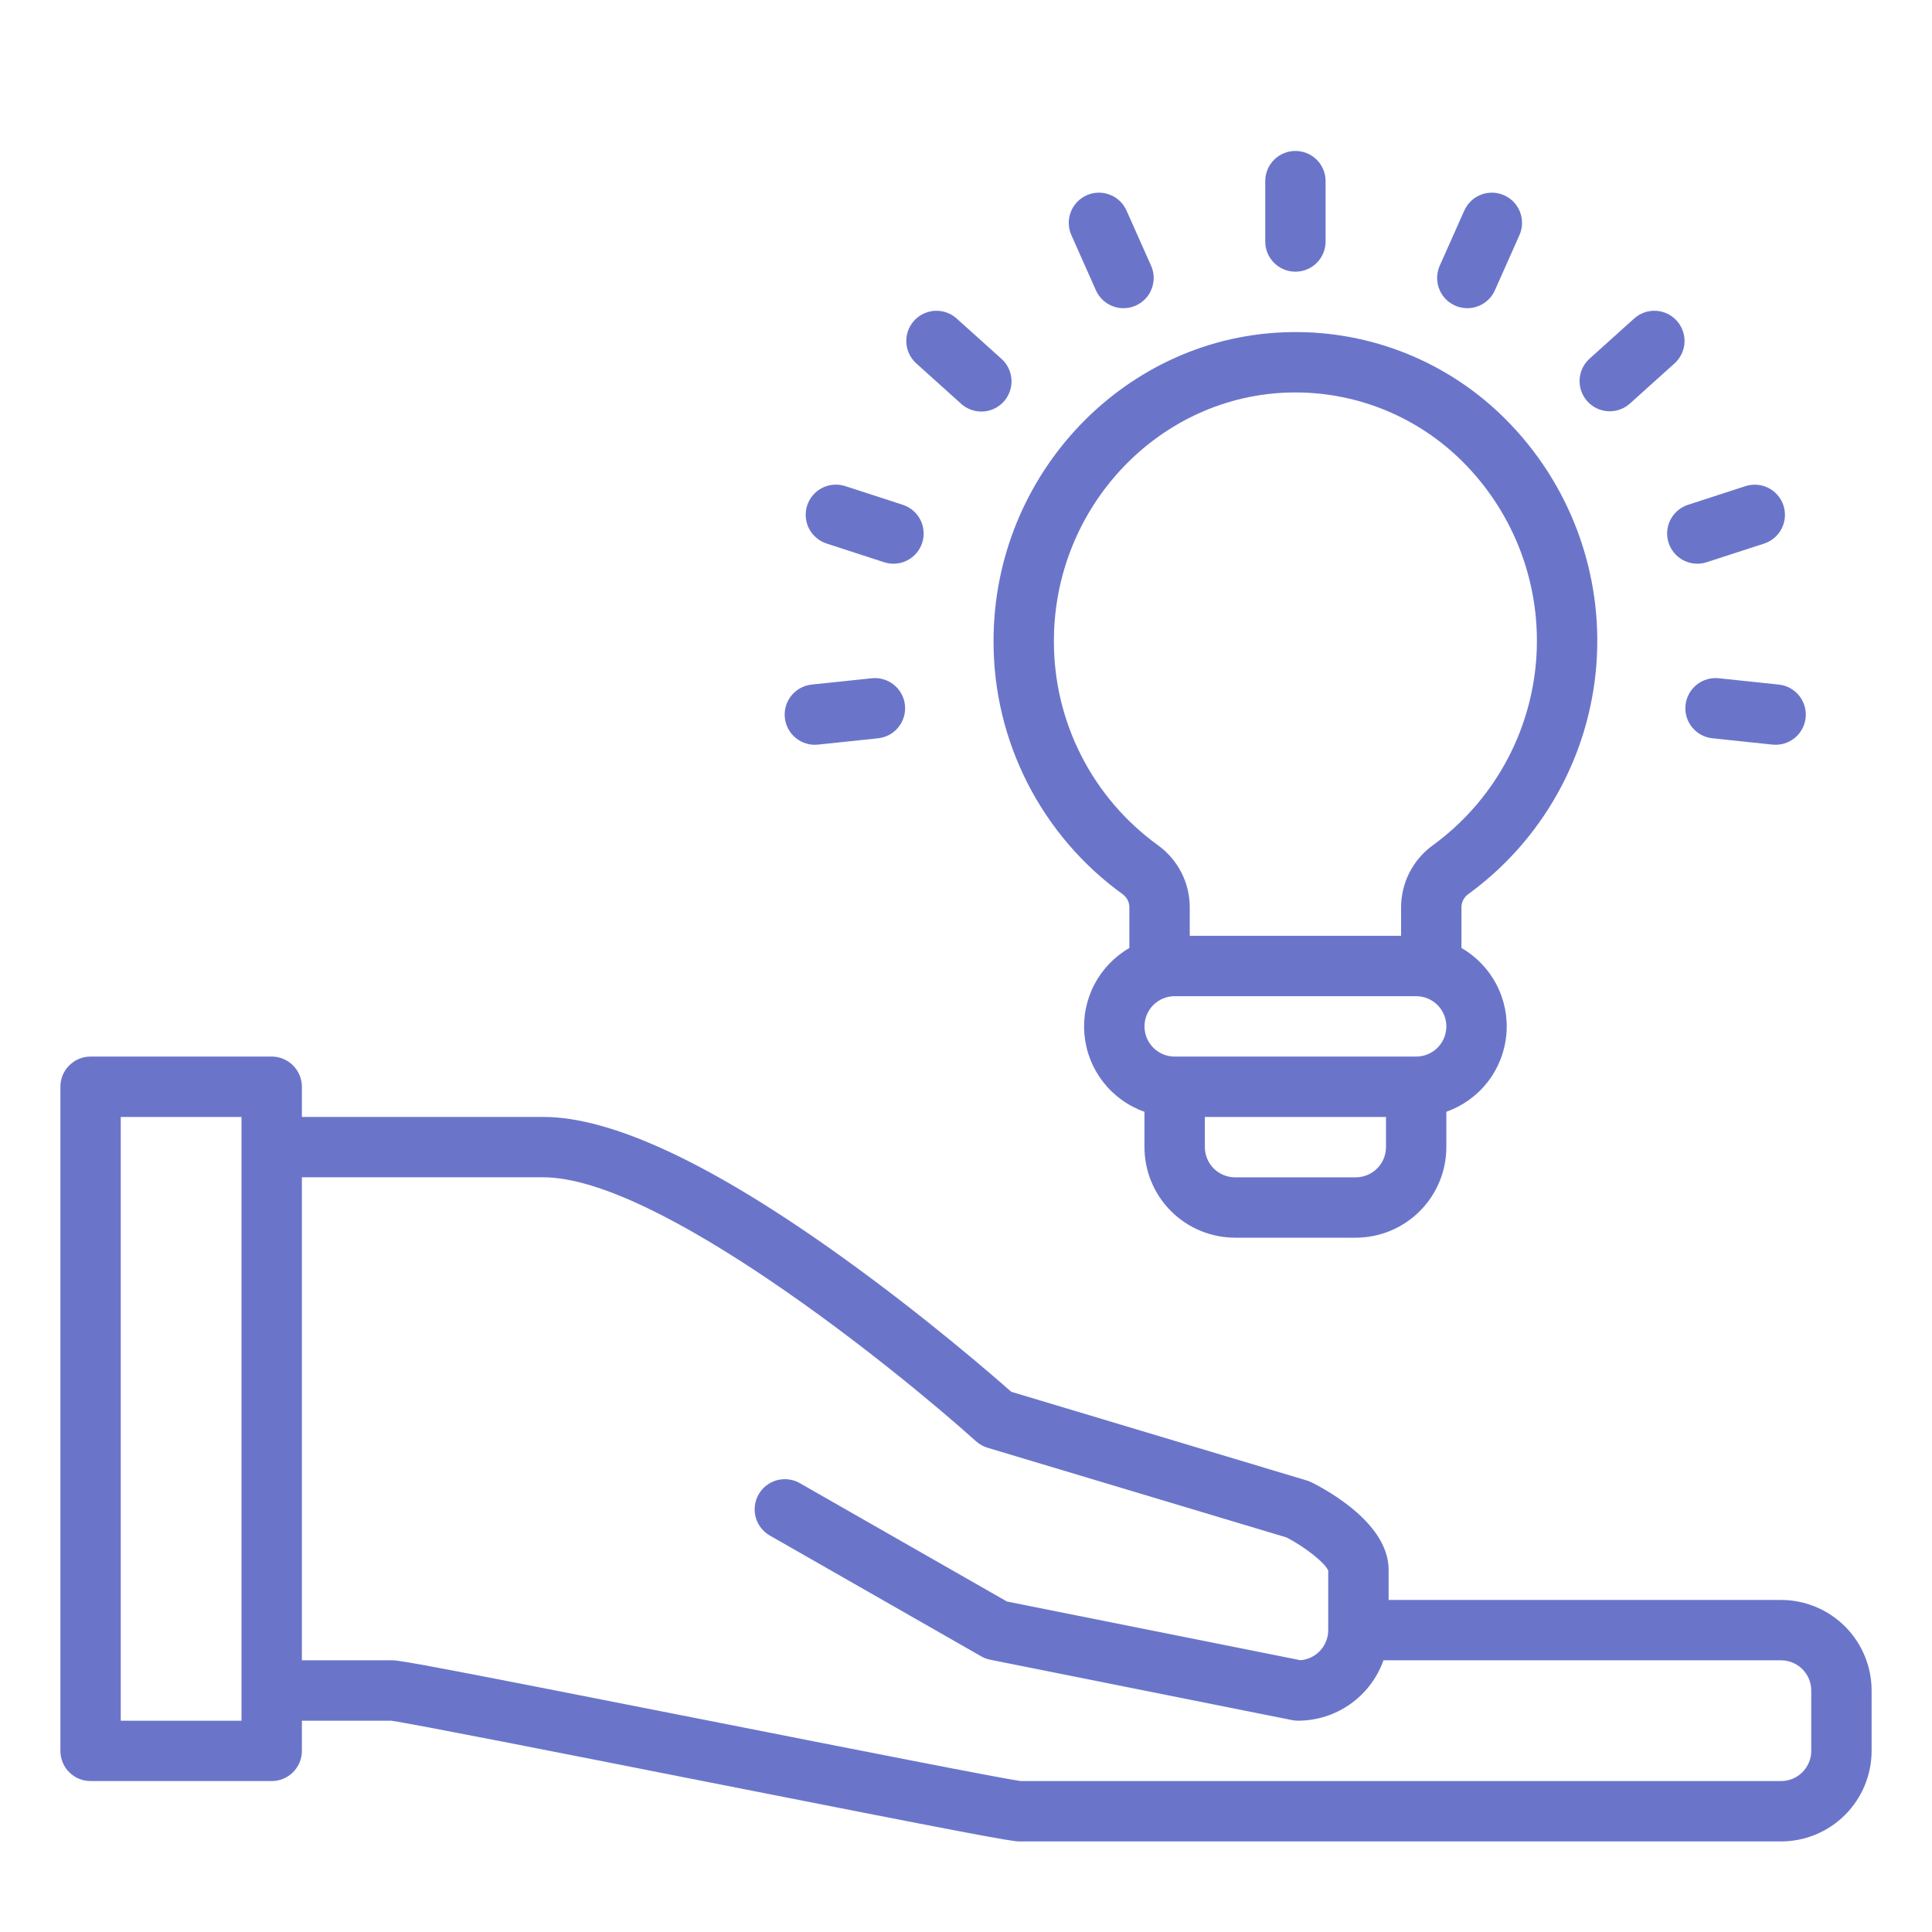 <svg width="70" height="70" viewBox="0 0 70 70" fill="none" xmlns="http://www.w3.org/2000/svg">
<path d="M53.187 32.404C54.519 31.438 55.624 30.195 56.427 28.759C57.23 27.324 57.712 25.732 57.839 24.092C57.966 22.452 57.735 20.805 57.163 19.263C56.59 17.721 55.69 16.322 54.523 15.162C53.507 14.15 52.298 13.351 50.968 12.813C49.638 12.276 48.214 12.01 46.779 12.033C40.822 12.117 35.986 17.146 35.998 23.244C35.996 25.033 36.421 26.797 37.236 28.39C38.051 29.983 39.234 31.36 40.686 32.406C40.76 32.462 40.82 32.535 40.861 32.619C40.901 32.703 40.921 32.795 40.919 32.888V34.348C40.376 34.661 39.934 35.124 39.645 35.681C39.357 36.238 39.234 36.865 39.292 37.49C39.349 38.115 39.585 38.709 39.97 39.204C40.356 39.699 40.875 40.073 41.466 40.282V41.563C41.467 42.433 41.813 43.267 42.428 43.882C43.044 44.497 43.877 44.843 44.748 44.844H49.123C49.992 44.843 50.826 44.497 51.441 43.882C52.057 43.267 52.403 42.433 52.404 41.563V40.281C52.995 40.072 53.514 39.698 53.9 39.204C54.285 38.709 54.52 38.114 54.578 37.489C54.636 36.865 54.513 36.237 54.224 35.68C53.936 35.123 53.494 34.661 52.951 34.347V32.888C52.949 32.794 52.969 32.701 53.011 32.617C53.052 32.533 53.112 32.46 53.187 32.404ZM38.185 23.239C38.176 18.334 42.045 14.288 46.811 14.22C46.852 14.22 46.894 14.219 46.936 14.219C49.205 14.219 51.381 15.119 52.988 16.721C53.927 17.657 54.652 18.785 55.113 20.027C55.574 21.27 55.76 22.598 55.658 23.92C55.556 25.241 55.169 26.525 54.523 27.682C53.877 28.84 52.988 29.843 51.917 30.624C51.558 30.883 51.267 31.223 51.066 31.617C50.866 32.011 50.762 32.446 50.764 32.888V33.907H43.107V32.888C43.109 32.446 43.006 32.011 42.806 31.617C42.605 31.224 42.314 30.884 41.956 30.625C40.787 29.781 39.836 28.672 39.18 27.387C38.524 26.103 38.183 24.681 38.185 23.239ZM49.123 42.657H44.748C44.458 42.656 44.18 42.541 43.975 42.336C43.77 42.131 43.655 41.853 43.654 41.563V40.469H50.217V41.563C50.216 41.853 50.101 42.131 49.896 42.336C49.691 42.541 49.413 42.656 49.123 42.657ZM51.31 38.282H42.56C42.27 38.282 41.992 38.166 41.787 37.961C41.582 37.756 41.467 37.478 41.467 37.188C41.467 36.898 41.582 36.62 41.787 36.414C41.992 36.209 42.27 36.094 42.56 36.094H51.31C51.601 36.094 51.879 36.209 52.084 36.414C52.289 36.62 52.404 36.898 52.404 37.188C52.404 37.478 52.289 37.756 52.084 37.961C51.879 38.166 51.601 38.282 51.31 38.282Z" fill="#6A75CA"/>
<path d="M48.029 8.75V6.562C48.029 6.272 47.914 5.994 47.709 5.789C47.504 5.584 47.226 5.469 46.935 5.469C46.645 5.469 46.367 5.584 46.162 5.789C45.957 5.994 45.842 6.272 45.842 6.562V8.75C45.842 9.04 45.957 9.318 46.162 9.523C46.367 9.729 46.645 9.844 46.935 9.844C47.226 9.844 47.504 9.729 47.709 9.523C47.914 9.318 48.029 9.04 48.029 8.75Z" fill="#6A75CA"/>
<path d="M40.708 11.167C40.89 11.166 41.069 11.12 41.229 11.033C41.389 10.946 41.525 10.821 41.624 10.668C41.723 10.515 41.782 10.34 41.797 10.158C41.811 9.977 41.78 9.794 41.706 9.628L40.816 7.629C40.698 7.364 40.48 7.157 40.209 7.053C39.938 6.949 39.637 6.957 39.372 7.075C39.107 7.193 38.9 7.411 38.796 7.682C38.692 7.953 38.7 8.254 38.818 8.519L39.707 10.518C39.794 10.711 39.934 10.875 40.111 10.99C40.289 11.106 40.496 11.167 40.708 11.167Z" fill="#6A75CA"/>
<path d="M35.556 14.911C35.777 14.911 35.993 14.844 36.175 14.719C36.358 14.594 36.498 14.416 36.577 14.209C36.656 14.003 36.671 13.777 36.62 13.562C36.568 13.347 36.452 13.152 36.288 13.004L34.662 11.541C34.447 11.347 34.163 11.246 33.873 11.261C33.583 11.277 33.311 11.406 33.117 11.622C32.923 11.838 32.823 12.121 32.838 12.411C32.853 12.701 32.983 12.973 33.199 13.167L34.824 14.63C35.025 14.811 35.285 14.911 35.556 14.911Z" fill="#6A75CA"/>
<path d="M33.413 19.668C33.502 19.392 33.478 19.092 33.347 18.834C33.215 18.575 32.986 18.38 32.71 18.29L30.63 17.614C30.493 17.569 30.348 17.551 30.204 17.562C30.061 17.572 29.92 17.611 29.792 17.676C29.663 17.741 29.549 17.831 29.455 17.941C29.361 18.05 29.29 18.177 29.245 18.314C29.201 18.452 29.184 18.596 29.195 18.74C29.207 18.884 29.247 19.024 29.312 19.152C29.378 19.28 29.469 19.394 29.579 19.487C29.689 19.581 29.817 19.651 29.954 19.695L32.034 20.371C32.171 20.415 32.315 20.433 32.458 20.421C32.602 20.41 32.741 20.371 32.869 20.305C32.997 20.24 33.111 20.15 33.204 20.041C33.297 19.932 33.368 19.805 33.413 19.668V19.668Z" fill="#6A75CA"/>
<path d="M31.592 24.574L29.417 24.802C29.273 24.817 29.134 24.859 29.007 24.927C28.88 24.995 28.767 25.088 28.676 25.2C28.585 25.311 28.517 25.44 28.475 25.578C28.434 25.717 28.421 25.862 28.436 26.005C28.451 26.149 28.494 26.288 28.563 26.415C28.632 26.541 28.726 26.653 28.838 26.743C28.951 26.834 29.08 26.901 29.218 26.941C29.357 26.982 29.502 26.994 29.645 26.978L31.821 26.749C32.108 26.717 32.371 26.573 32.552 26.348C32.733 26.123 32.818 25.835 32.788 25.548C32.758 25.26 32.615 24.997 32.391 24.814C32.167 24.632 31.88 24.545 31.592 24.574Z" fill="#6A75CA"/>
<path d="M62.05 26.75L64.225 26.979C64.513 27.008 64.8 26.922 65.025 26.739C65.249 26.557 65.392 26.293 65.422 26.005C65.452 25.718 65.368 25.43 65.186 25.205C65.005 24.98 64.741 24.835 64.454 24.804L62.278 24.575C62.135 24.559 61.99 24.572 61.852 24.612C61.713 24.652 61.584 24.72 61.472 24.81C61.359 24.9 61.266 25.012 61.197 25.139C61.128 25.265 61.085 25.404 61.07 25.548C61.055 25.691 61.068 25.836 61.109 25.974C61.15 26.113 61.218 26.241 61.309 26.353C61.401 26.465 61.513 26.557 61.64 26.626C61.767 26.694 61.906 26.736 62.05 26.75Z" fill="#6A75CA"/>
<path d="M61.498 20.424C61.613 20.424 61.727 20.406 61.836 20.37L63.917 19.695C64.053 19.65 64.18 19.579 64.289 19.486C64.398 19.393 64.488 19.279 64.553 19.151C64.619 19.023 64.658 18.883 64.669 18.74C64.68 18.597 64.663 18.453 64.619 18.316C64.575 18.18 64.504 18.053 64.41 17.944C64.317 17.835 64.203 17.745 64.075 17.68C63.947 17.615 63.808 17.575 63.665 17.564C63.522 17.553 63.377 17.57 63.241 17.614L61.16 18.29C60.913 18.37 60.702 18.536 60.565 18.758C60.429 18.98 60.376 19.244 60.417 19.501C60.458 19.759 60.589 19.993 60.787 20.162C60.985 20.331 61.237 20.424 61.498 20.424Z" fill="#6A75CA"/>
<path d="M59.047 14.629L60.672 13.166C60.888 12.972 61.017 12.7 61.033 12.411C61.048 12.121 60.947 11.837 60.753 11.622C60.559 11.406 60.287 11.276 59.998 11.261C59.708 11.246 59.424 11.347 59.208 11.541L57.583 13.004C57.371 13.199 57.245 13.47 57.232 13.757C57.219 14.045 57.319 14.326 57.512 14.54C57.704 14.754 57.974 14.883 58.261 14.9C58.548 14.917 58.831 14.819 59.047 14.629Z" fill="#6A75CA"/>
<path d="M53.163 11.167C53.374 11.167 53.581 11.105 53.759 10.99C53.936 10.875 54.077 10.711 54.163 10.518L55.052 8.519C55.17 8.254 55.178 7.953 55.074 7.682C54.97 7.411 54.763 7.193 54.498 7.075C54.233 6.957 53.932 6.949 53.661 7.053C53.39 7.157 53.172 7.364 53.054 7.629L52.164 9.628C52.09 9.794 52.059 9.977 52.073 10.158C52.088 10.34 52.147 10.515 52.246 10.668C52.345 10.821 52.481 10.946 52.641 11.033C52.801 11.12 52.98 11.166 53.162 11.167H53.163Z" fill="#6A75CA"/>
<path d="M64.531 57.969H50.312V56.875C50.312 55.233 48.175 54.037 47.52 53.709C47.464 53.681 47.406 53.658 47.346 53.64L36.641 50.428C35.963 49.83 33.542 47.728 30.581 45.597C25.855 42.194 22.189 40.469 19.688 40.469H10.938V39.375C10.938 39.085 10.822 38.807 10.617 38.602C10.412 38.397 10.134 38.281 9.844 38.281H3.281C2.991 38.281 2.713 38.397 2.508 38.602C2.303 38.807 2.188 39.085 2.188 39.375V63.438C2.188 63.728 2.303 64.006 2.508 64.211C2.713 64.416 2.991 64.531 3.281 64.531H9.844C10.134 64.531 10.412 64.416 10.617 64.211C10.822 64.006 10.938 63.728 10.938 63.438V62.344H14.168C14.85 62.434 20.432 63.536 25.366 64.511C35.234 66.459 36.629 66.719 36.936 66.719H64.531C65.401 66.718 66.235 66.372 66.85 65.757C67.466 65.141 67.811 64.307 67.812 63.438V61.25C67.811 60.38 67.466 59.546 66.85 58.931C66.235 58.316 65.401 57.97 64.531 57.969ZM8.75 62.344H4.375V40.469H8.75V62.344ZM65.625 63.438C65.625 63.727 65.509 64.005 65.304 64.21C65.099 64.416 64.821 64.531 64.531 64.531H36.987C36.305 64.441 30.723 63.339 25.79 62.364C15.921 60.416 14.527 60.156 14.219 60.156H10.938V42.656H19.688C23.826 42.656 32.406 49.559 35.362 52.219C35.482 52.327 35.625 52.407 35.779 52.454L46.621 55.707C47.302 56.063 48.02 56.635 48.124 56.908V59.062C48.124 59.337 48.021 59.601 47.835 59.803C47.649 60.005 47.394 60.13 47.12 60.153L36.482 58.025L28.98 53.738C28.855 53.666 28.718 53.62 28.575 53.602C28.433 53.584 28.288 53.594 28.149 53.631C28.01 53.669 27.881 53.734 27.767 53.822C27.653 53.91 27.558 54.019 27.486 54.144C27.415 54.269 27.369 54.407 27.351 54.549C27.333 54.692 27.343 54.837 27.381 54.975C27.419 55.114 27.484 55.244 27.572 55.357C27.66 55.471 27.77 55.566 27.895 55.637L35.551 60.012C35.653 60.071 35.764 60.112 35.879 60.135L46.817 62.323C46.887 62.337 46.959 62.344 47.031 62.344C47.71 62.343 48.371 62.132 48.925 61.741C49.479 61.349 49.898 60.796 50.125 60.156H64.531C64.821 60.157 65.099 60.272 65.304 60.477C65.509 60.682 65.625 60.96 65.625 61.25V63.438Z" fill="#6A75CA"/>
</svg>
